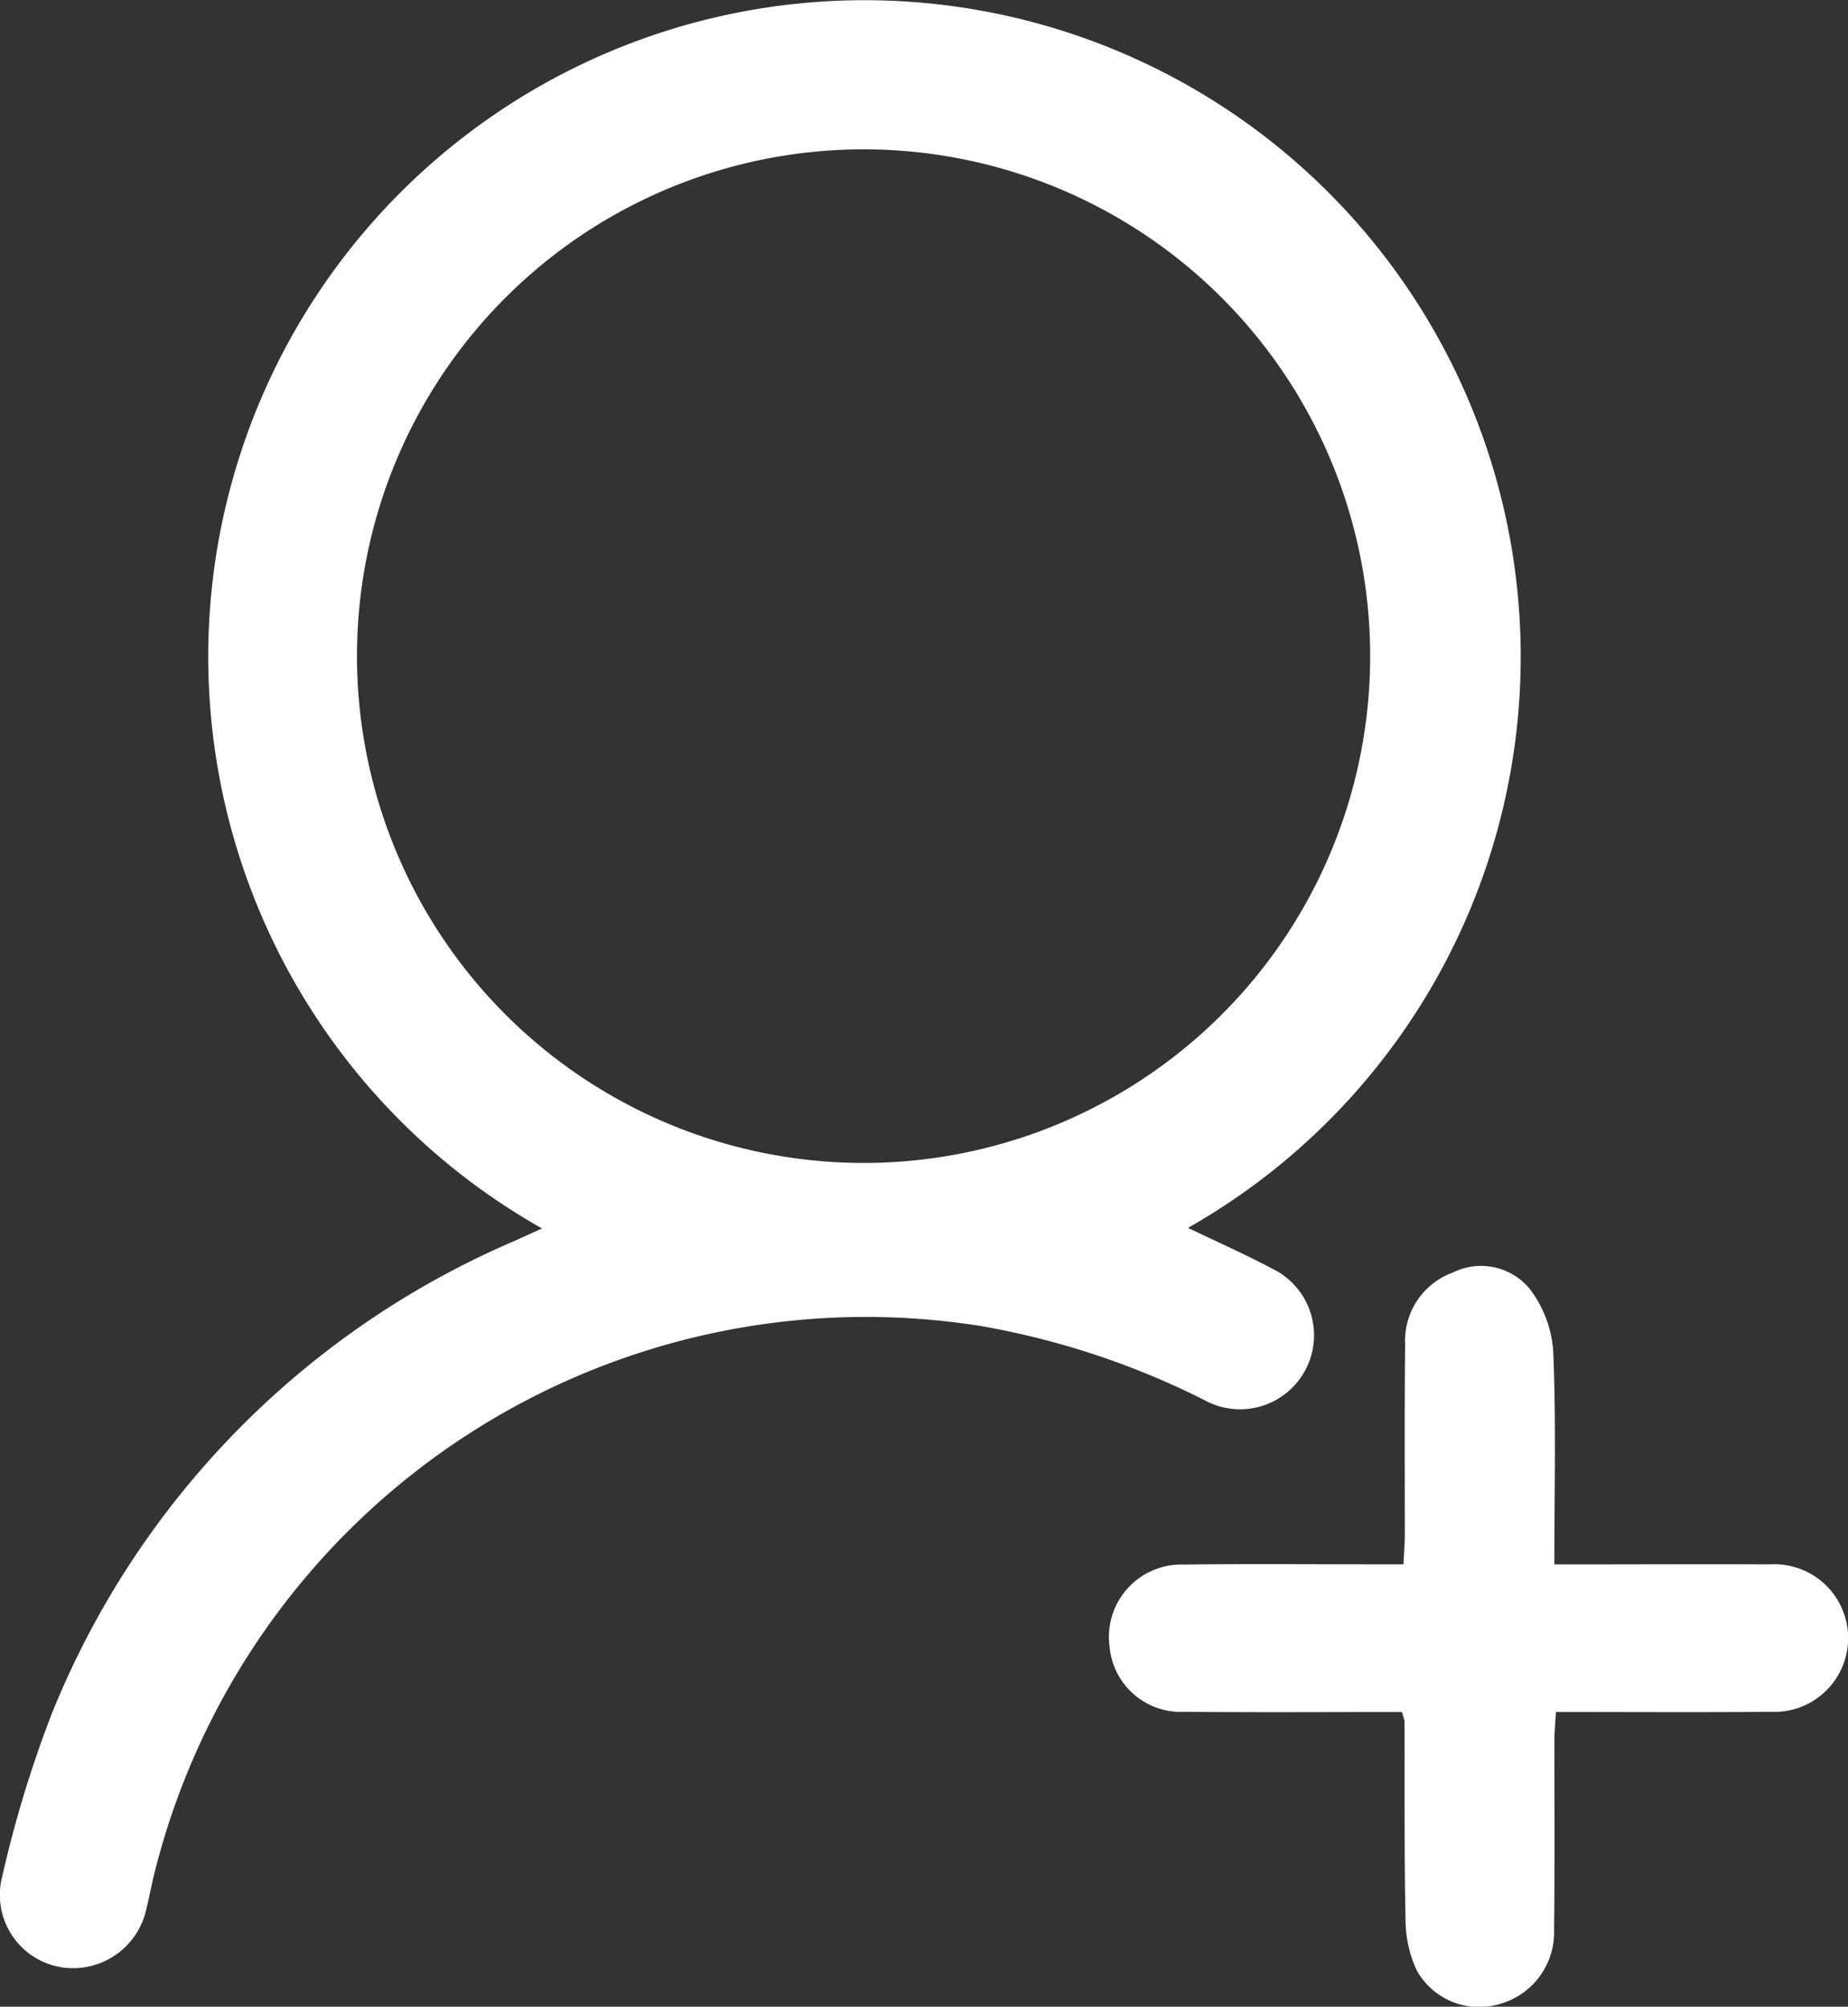 <svg id="icon_user" xmlns="http://www.w3.org/2000/svg" xmlns:xlink="http://www.w3.org/1999/xlink" width="58.206" height="63.179" viewBox="0 0 58.206 63.179">
  <rect x="0" y="0" width="58.206" height="63.179" fill="#333333" stroke="none"/>
  <defs>
    <clipPath id="clip-path">
      <rect id="Rectángulo_384" data-name="Rectángulo 384" width="58.206" height="63.179" fill="#fff"/>
    </clipPath>
  </defs>
  <g id="Grupo_501" data-name="Grupo 501" clip-path="url(#clip-path)">
    <path id="Trazado_100" data-name="Trazado 100" d="M17.072,38.677a20.669,20.669,0,1,1,20.346-.019c.921.443,1.8.833,2.651,1.283a2.33,2.33,0,1,1-2.171,4.12,25.366,25.366,0,0,0-7-2.312,23.093,23.093,0,0,0-26.1,17.5c-.059.268-.109.538-.177.8a2.363,2.363,0,0,1-2.76,1.876A2.309,2.309,0,0,1,.077,59.051a36.671,36.671,0,0,1,1.555-5.1A27.281,27.281,0,0,1,16.173,39.084l.9-.407m10.066-2.063A15.956,15.956,0,1,0,11.245,20.46,15.961,15.961,0,0,0,27.139,36.614" transform="translate(0 0)" fill="#fff"/>
    <path id="Trazado_101" data-name="Trazado 101" d="M221.175,255.935c-2.291,0-4.565.015-6.838-.006a2.253,2.253,0,0,1-2.36-2.059,2.28,2.28,0,0,1,2.341-2.577c1.977-.026,3.954-.008,5.932-.008h.984c.016-.337.042-.626.043-.915,0-2.005-.011-4.01.01-6.015a2.284,2.284,0,0,1,1.5-2.255,1.991,1.991,0,0,1,2.414.5,3.641,3.641,0,0,1,.751,1.994c.093,2.19.035,4.386.035,6.693h1.094c1.895,0,3.79-.011,5.684,0a2.325,2.325,0,1,1,.029,4.642c-2.221.019-4.442.005-6.757.005-.019.336-.048.624-.048.912,0,1.978.014,3.955-.011,5.933a2.344,2.344,0,0,1-1.712,2.349,2.249,2.249,0,0,1-2.616-1.064,3.794,3.794,0,0,1-.35-1.578c-.043-2.086-.025-4.174-.032-6.262a1.676,1.676,0,0,0-.088-.292" transform="translate(-177.03 -202.034)" fill="#fff"/>
  </g>
</svg>
